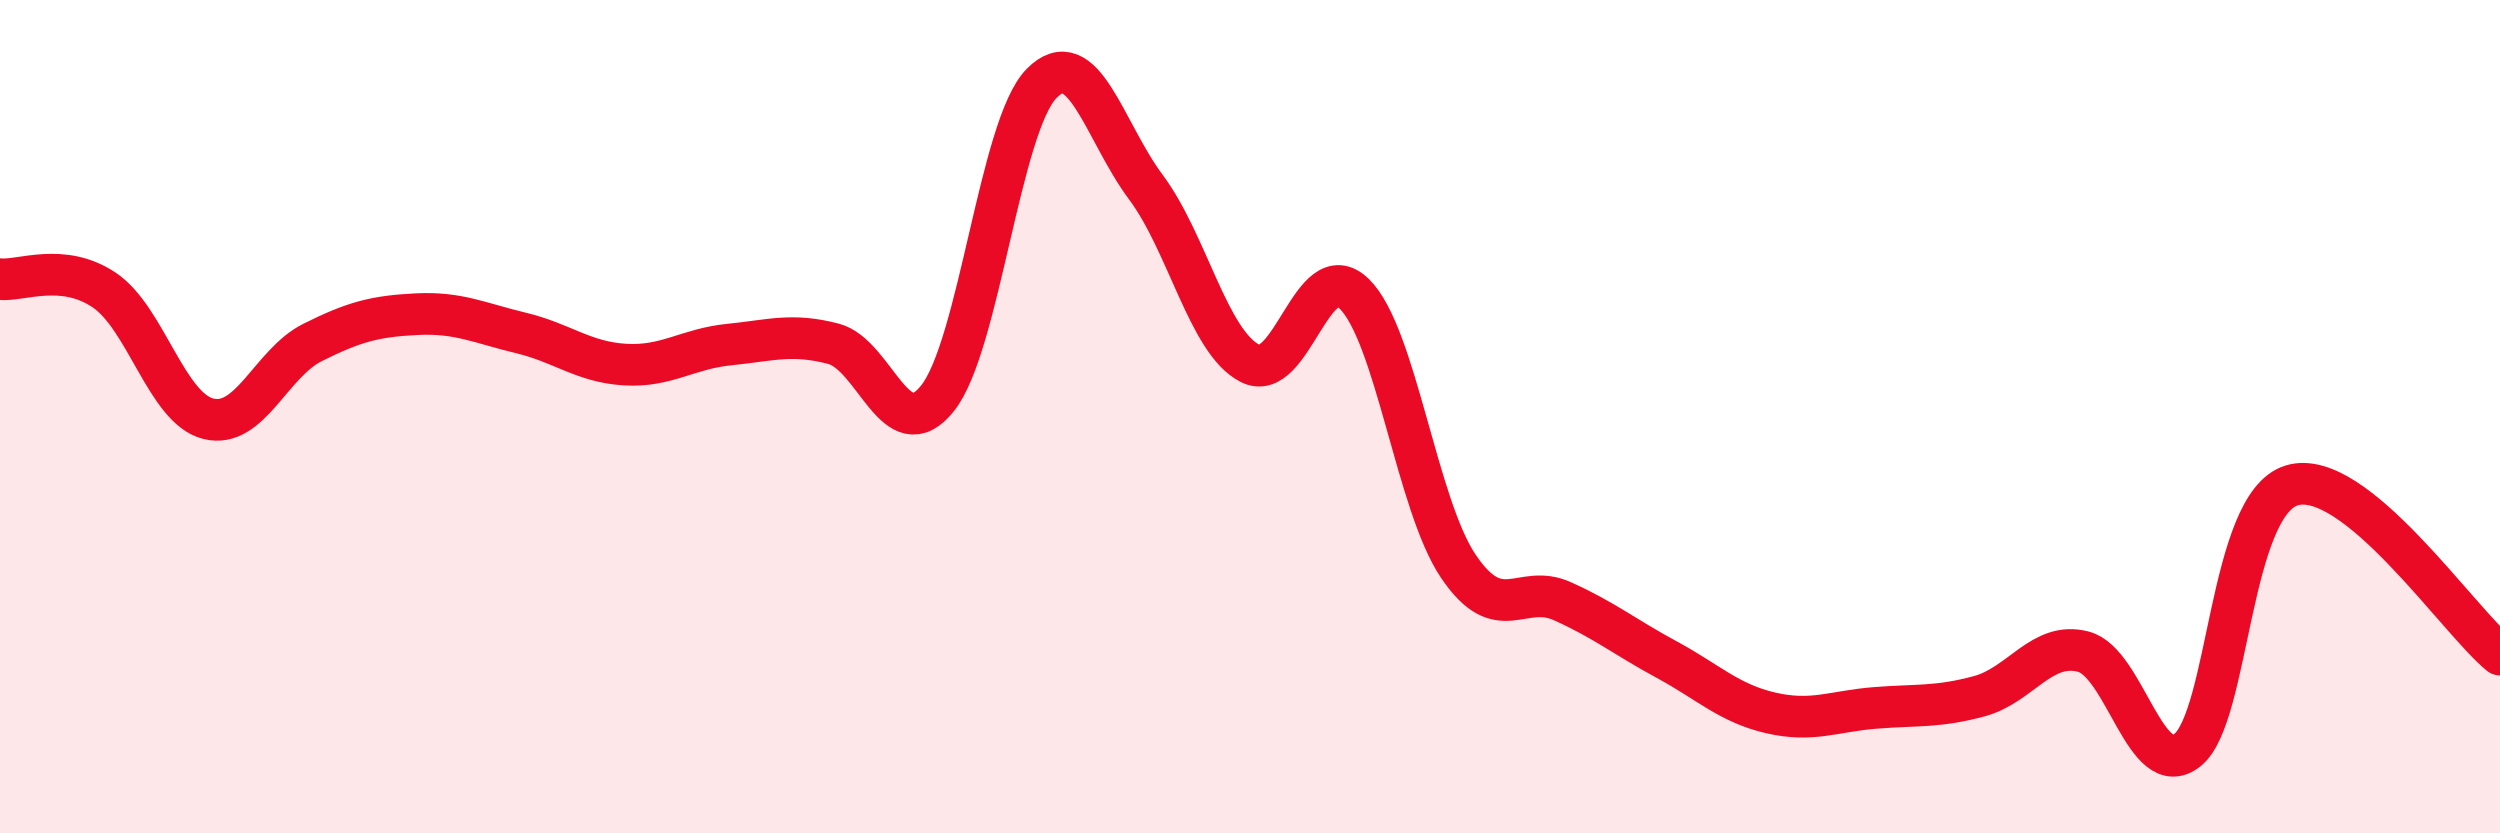 
    <svg width="60" height="20" viewBox="0 0 60 20" xmlns="http://www.w3.org/2000/svg">
      <path
        d="M 0,6.7 C 0.5,6.75 1.5,6.29 2.5,6.96 C 3.5,7.63 4,9.8 5,10.05 C 6,10.3 6.5,8.72 7.5,8.22 C 8.5,7.72 9,7.59 10,7.54 C 11,7.49 11.5,7.75 12.5,7.99 C 13.5,8.23 14,8.69 15,8.75 C 16,8.81 16.5,8.37 17.5,8.27 C 18.5,8.17 19,7.99 20,8.25 C 21,8.51 21.5,10.81 22.5,9.56 C 23.5,8.31 24,3.01 25,2 C 26,0.99 26.5,3.15 27.5,4.49 C 28.5,5.83 29,8.21 30,8.72 C 31,9.23 31.5,6.08 32.5,7.05 C 33.5,8.02 34,12.11 35,13.59 C 36,15.07 36.5,13.98 37.5,14.43 C 38.5,14.88 39,15.29 40,15.83 C 41,16.37 41.5,16.88 42.5,17.11 C 43.5,17.34 44,17.07 45,16.99 C 46,16.91 46.5,16.98 47.5,16.71 C 48.5,16.44 49,15.38 50,15.64 C 51,15.9 51.5,18.8 52.5,18 C 53.5,17.2 53.5,12.11 55,11.65 C 56.5,11.19 59,14.9 60,15.71L60 20L0 20Z"
        fill="#EB0A25"
        opacity="0.1"
        stroke-linecap="round"
        stroke-linejoin="round"
      />
      <path
        d="M 0,6.7 C 0.5,6.75 1.5,6.29 2.5,6.96 C 3.5,7.63 4,9.8 5,10.05 C 6,10.3 6.5,8.72 7.5,8.22 C 8.5,7.72 9,7.59 10,7.54 C 11,7.49 11.5,7.75 12.5,7.99 C 13.5,8.23 14,8.69 15,8.75 C 16,8.81 16.5,8.37 17.5,8.27 C 18.5,8.17 19,7.99 20,8.25 C 21,8.51 21.5,10.81 22.5,9.56 C 23.5,8.31 24,3.01 25,2 C 26,0.99 26.5,3.15 27.5,4.49 C 28.5,5.83 29,8.21 30,8.72 C 31,9.23 31.5,6.08 32.5,7.05 C 33.5,8.02 34,12.11 35,13.59 C 36,15.07 36.5,13.98 37.5,14.43 C 38.5,14.88 39,15.29 40,15.83 C 41,16.37 41.5,16.88 42.5,17.11 C 43.5,17.34 44,17.07 45,16.99 C 46,16.91 46.5,16.98 47.5,16.71 C 48.5,16.44 49,15.38 50,15.64 C 51,15.9 51.5,18.8 52.5,18 C 53.5,17.2 53.5,12.11 55,11.65 C 56.5,11.19 59,14.9 60,15.71"
        stroke="#EB0A25"
        stroke-width="1"
        fill="none"
        stroke-linecap="round"
        stroke-linejoin="round"
      />
    </svg>
  
